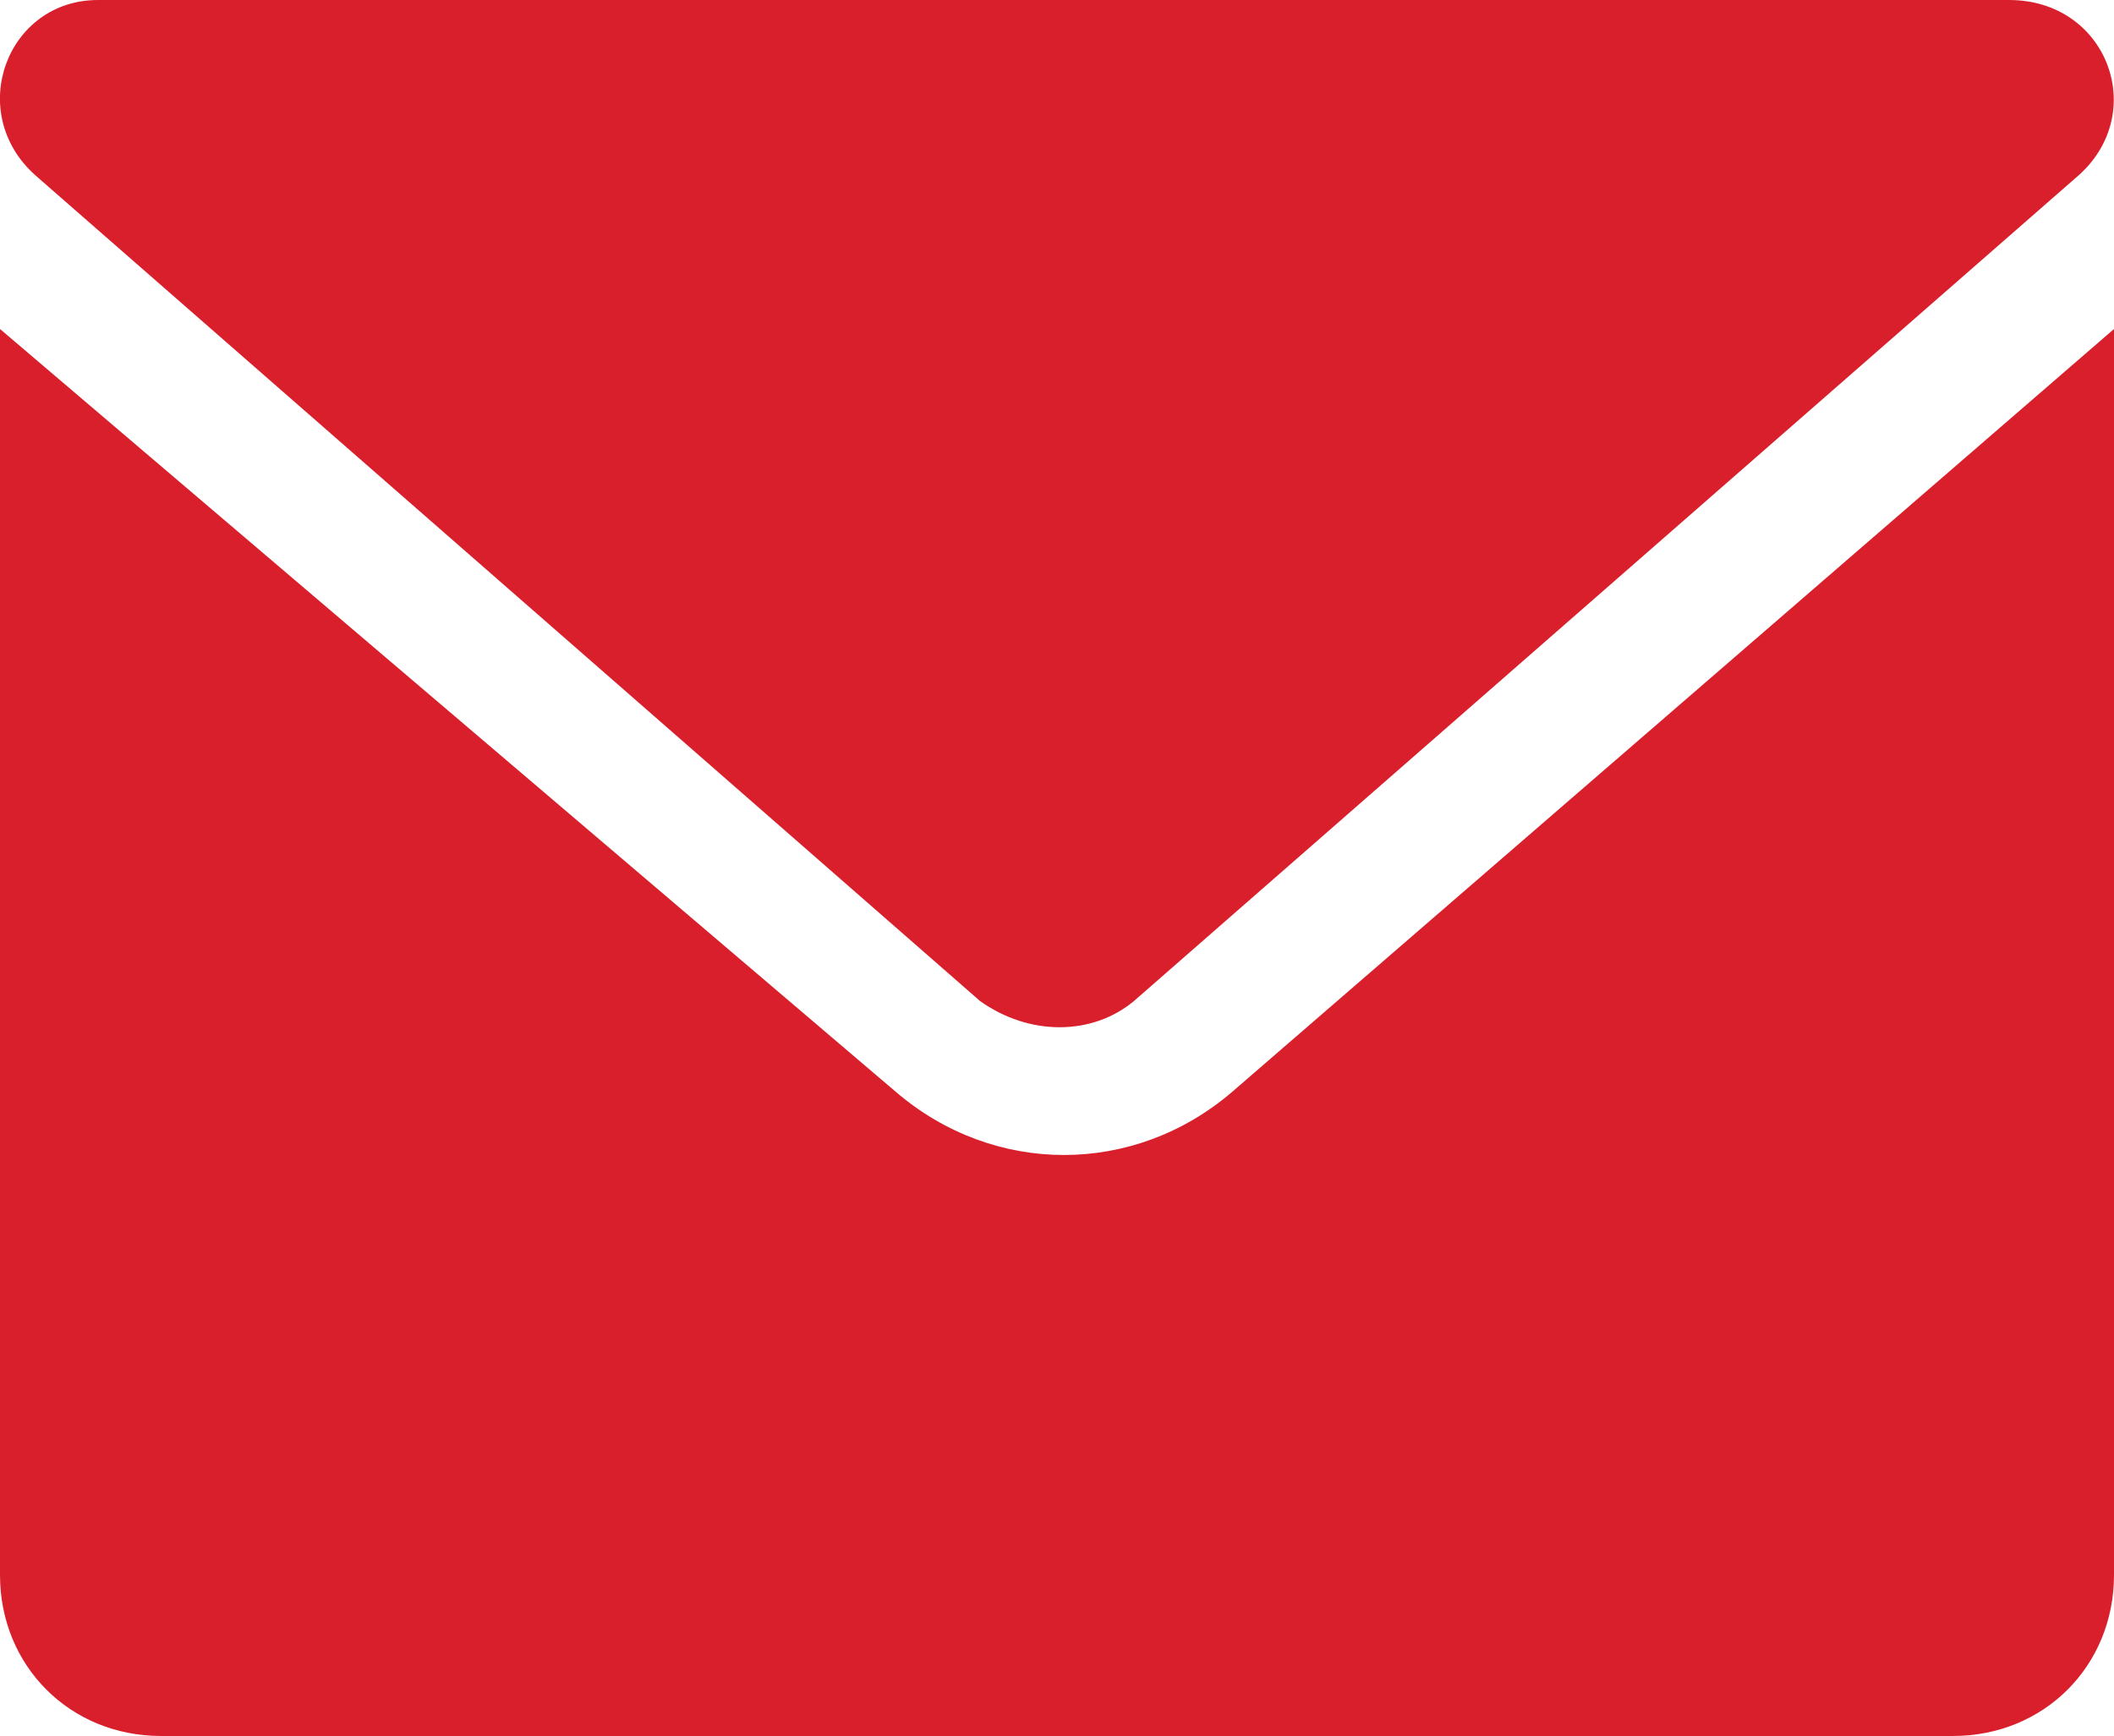 <?xml version="1.0" encoding="utf-8"?>
<!-- Generator: Adobe Illustrator 22.0.0, SVG Export Plug-In . SVG Version: 6.00 Build 0)  -->
<svg version="1.1" id="Calque_1" xmlns="http://www.w3.org/2000/svg" xmlns:xlink="http://www.w3.org/1999/xlink" x="0px" y="0px"
	 viewBox="0 0 30.2 24.8" style="enable-background:new 0 0 30.2 24.8;" xml:space="preserve">
<style type="text/css">
	.st0{fill:#DA1F2C;}
</style>
<g>
	<path class="st0" d="M30.2,4.7v17.8c0,1.3-1,2.3-2.3,2.3H2.3c-1.3,0-2.3-1-2.3-2.3V4.7l12.8,10.9c1.4,1.2,3.4,1.2,4.8,0L30.2,4.7z"
		/>
	<path class="st0" d="M29.7,2.5L16.2,14.3c-0.6,0.5-1.5,0.5-2.2,0L0.5,2.5C-0.5,1.6,0.1,0,1.4,0h27.3C30.1,0,30.7,1.6,29.7,2.5z"/>
</g>
</svg>
